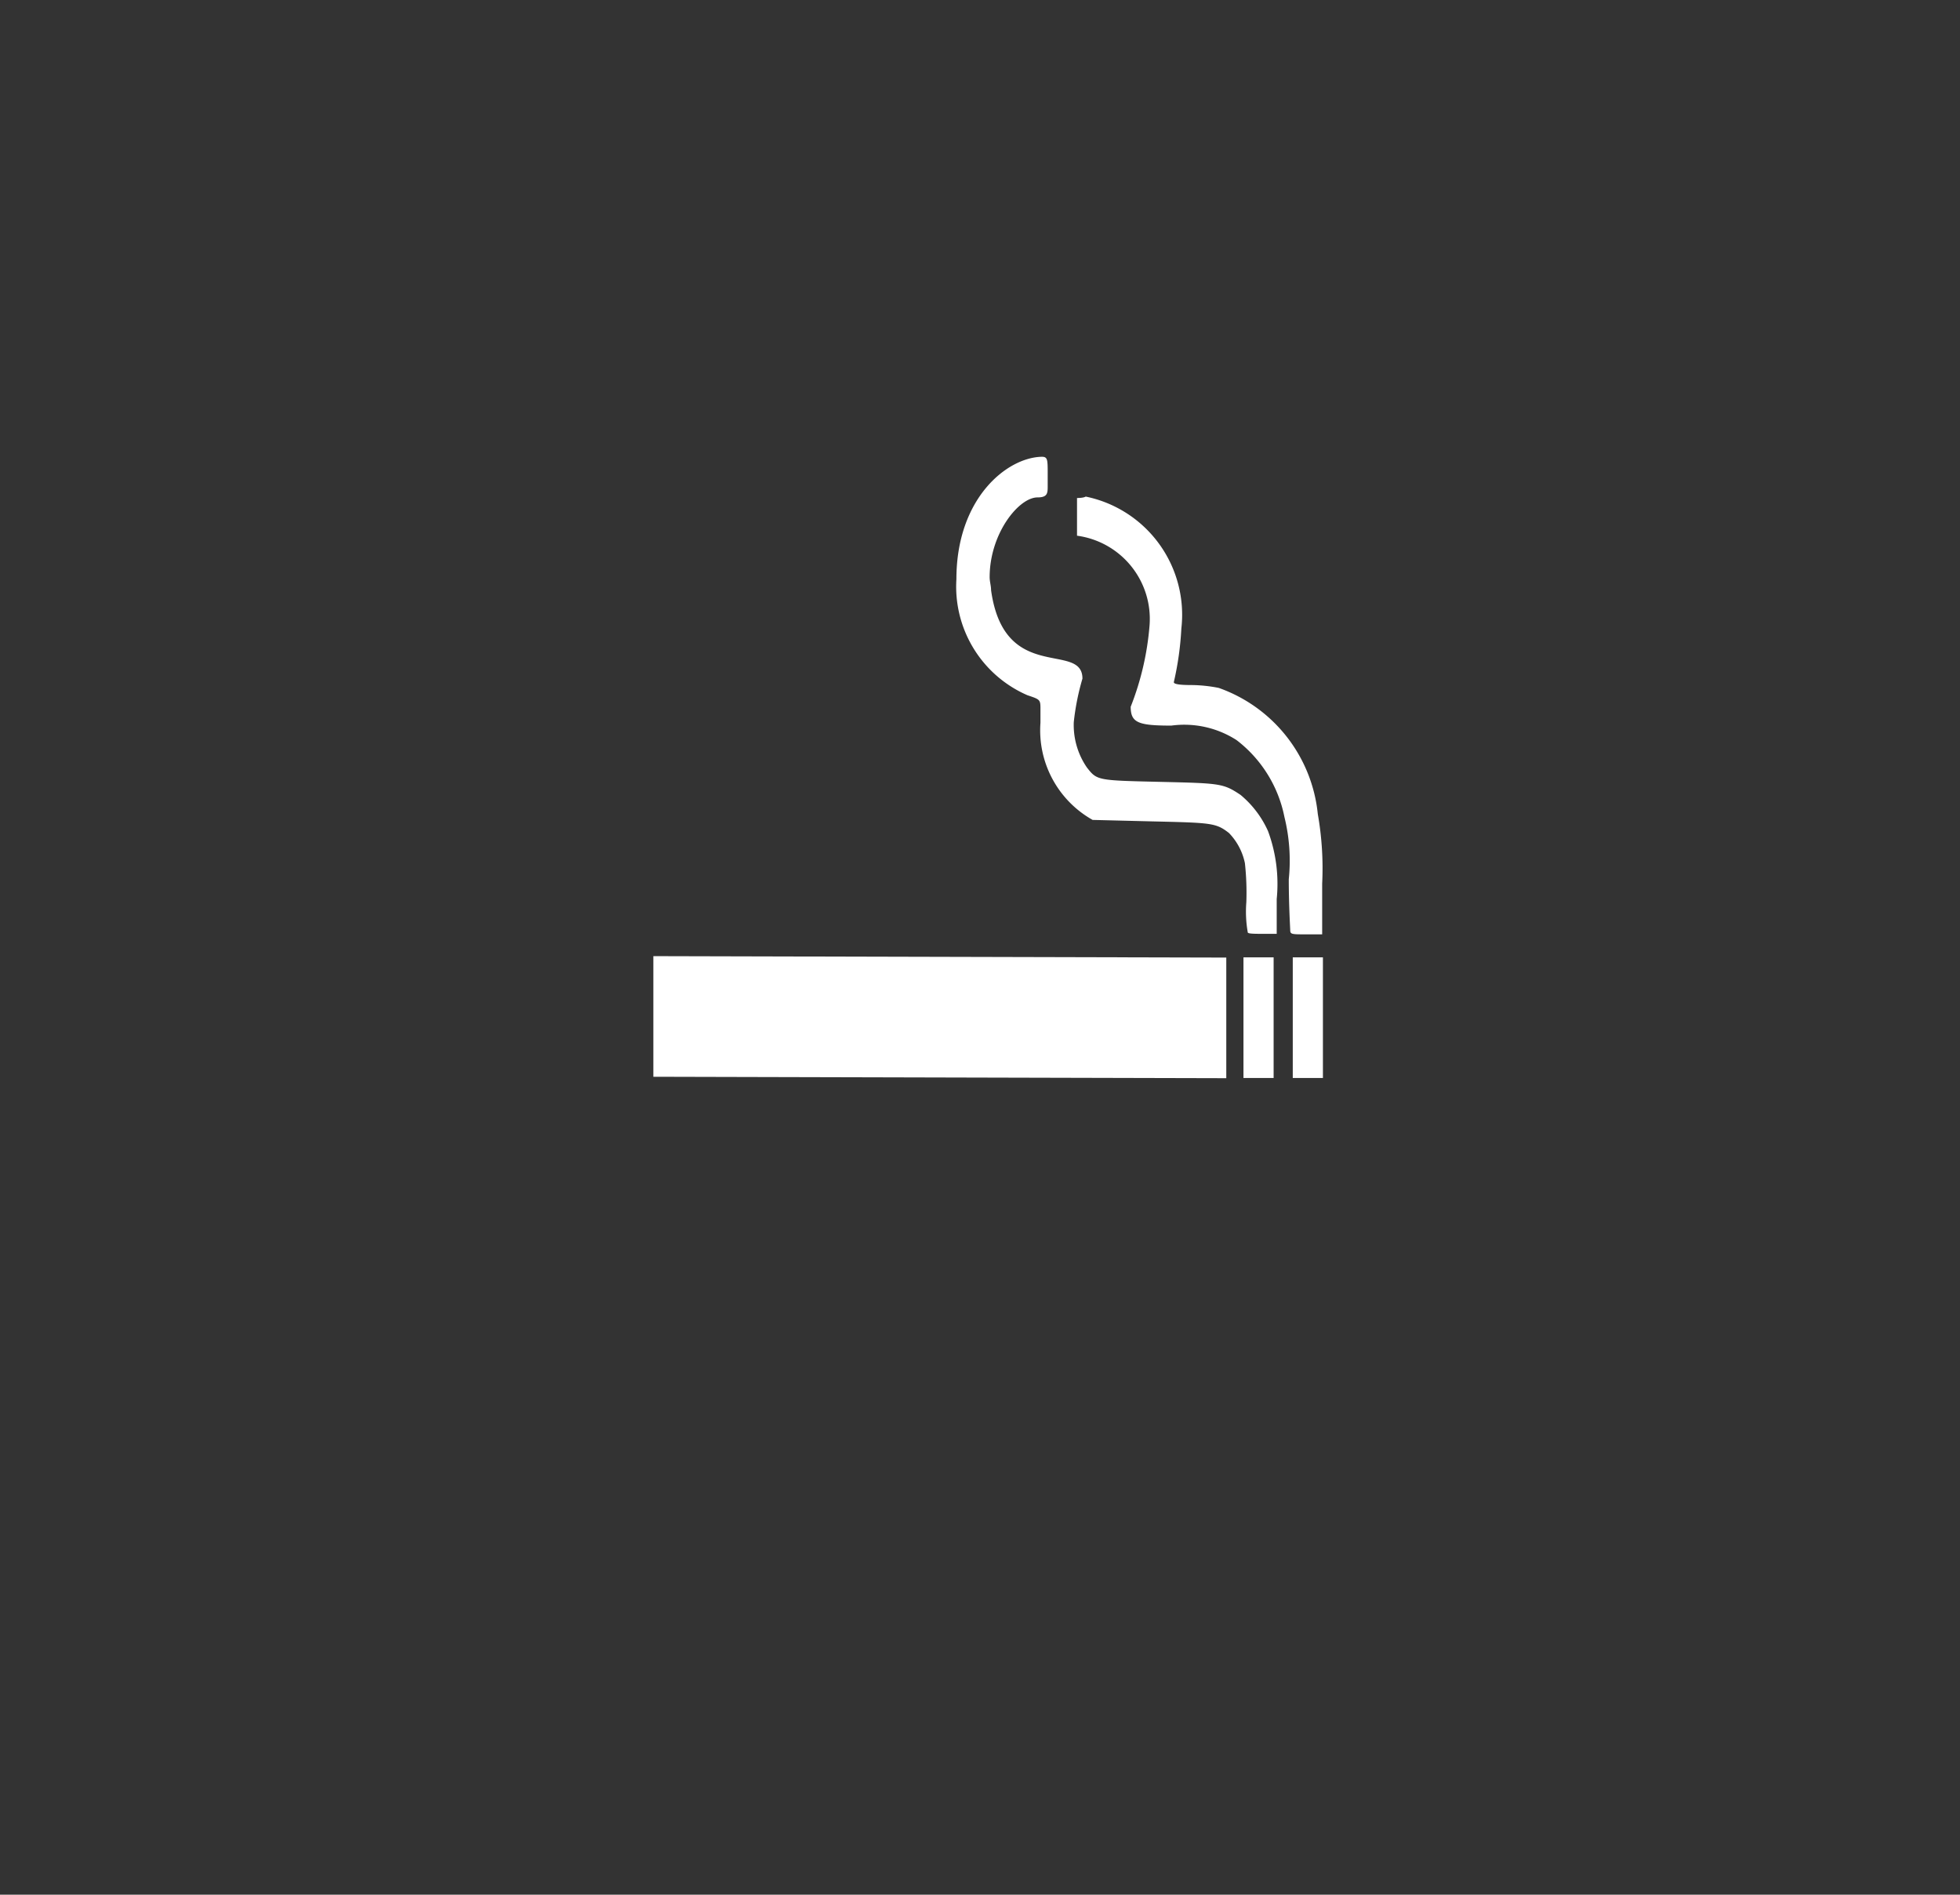 <svg id="cigarette2" xmlns="http://www.w3.org/2000/svg" viewBox="0 0 26 25.133">
  <rect x="0" y="0" width="26" height="25.133" fill="#333333" stroke="none"/>
  <defs>
    <style>
      .cls-1 {
        fill: none;
      }
       .cls-2 {
        fill: #fff;
      }
    </style>
  </defs>
  <rect id="Rectangle_37" data-name="Rectangle 37" class="cls-1" width="26" height="25.133" transform="translate(0 0)"/>
  <g id="Group_11" data-name="Group 11" transform="translate(8.667 6.067)">
    <g id="Group_10" data-name="Group 10">
      <path id="Path_324" data-name="Path 324" class="cls-2" d="M15.5,132.216v1.6l7.6.019v-1.6Zm7.828,1.616h.4v-1.6h-.4Zm.654,0h.4v-1.6h-.4Zm-4.462-6.616a1.57,1.57,0,0,0,.942,1.539c.173.058.173.058.173.192v.173a1.363,1.363,0,0,0,.692,1.289l.769.019c.808.019.865.019,1.039.154a.811.811,0,0,1,.212.4,3.586,3.586,0,0,1,.019.519,1.585,1.585,0,0,0,.019.4c0,.019.1.019.192.019h.192v-.462a2.019,2.019,0,0,0-.115-.9,1.33,1.33,0,0,0-.365-.481c-.231-.154-.269-.154-1.077-.173-.827-.019-.827-.019-.962-.192a.994.994,0,0,1-.173-.6,3.248,3.248,0,0,1,.115-.577c0-.5-1.039.077-1.212-1.173,0-.058-.019-.115-.019-.173,0-.577.385-1.058.635-1.058.135,0,.135-.058.135-.154v-.154c0-.192,0-.231-.077-.231C20.193,125.6,19.52,126.139,19.52,127.216Zm1.6-1.077v.5a1.114,1.114,0,0,1,.962,1.192,3.748,3.748,0,0,1-.25,1.077c0,.212.1.25.539.25a1.282,1.282,0,0,1,.865.192,1.7,1.7,0,0,1,.635,1.019,2.416,2.416,0,0,1,.058.827c0,.346.019.654.019.673,0,.058.019.058.212.058h.212v-.673a4.148,4.148,0,0,0-.058-.923A1.984,1.984,0,0,0,23,128.658a1.937,1.937,0,0,0-.365-.038c-.192,0-.231-.019-.231-.038a4.061,4.061,0,0,0,.1-.712,1.6,1.6,0,0,0-1.269-1.75S21.212,126.139,21.116,126.139Z" transform="translate(-15.5 -125.6)"/>
    </g>
  </g>
</svg>